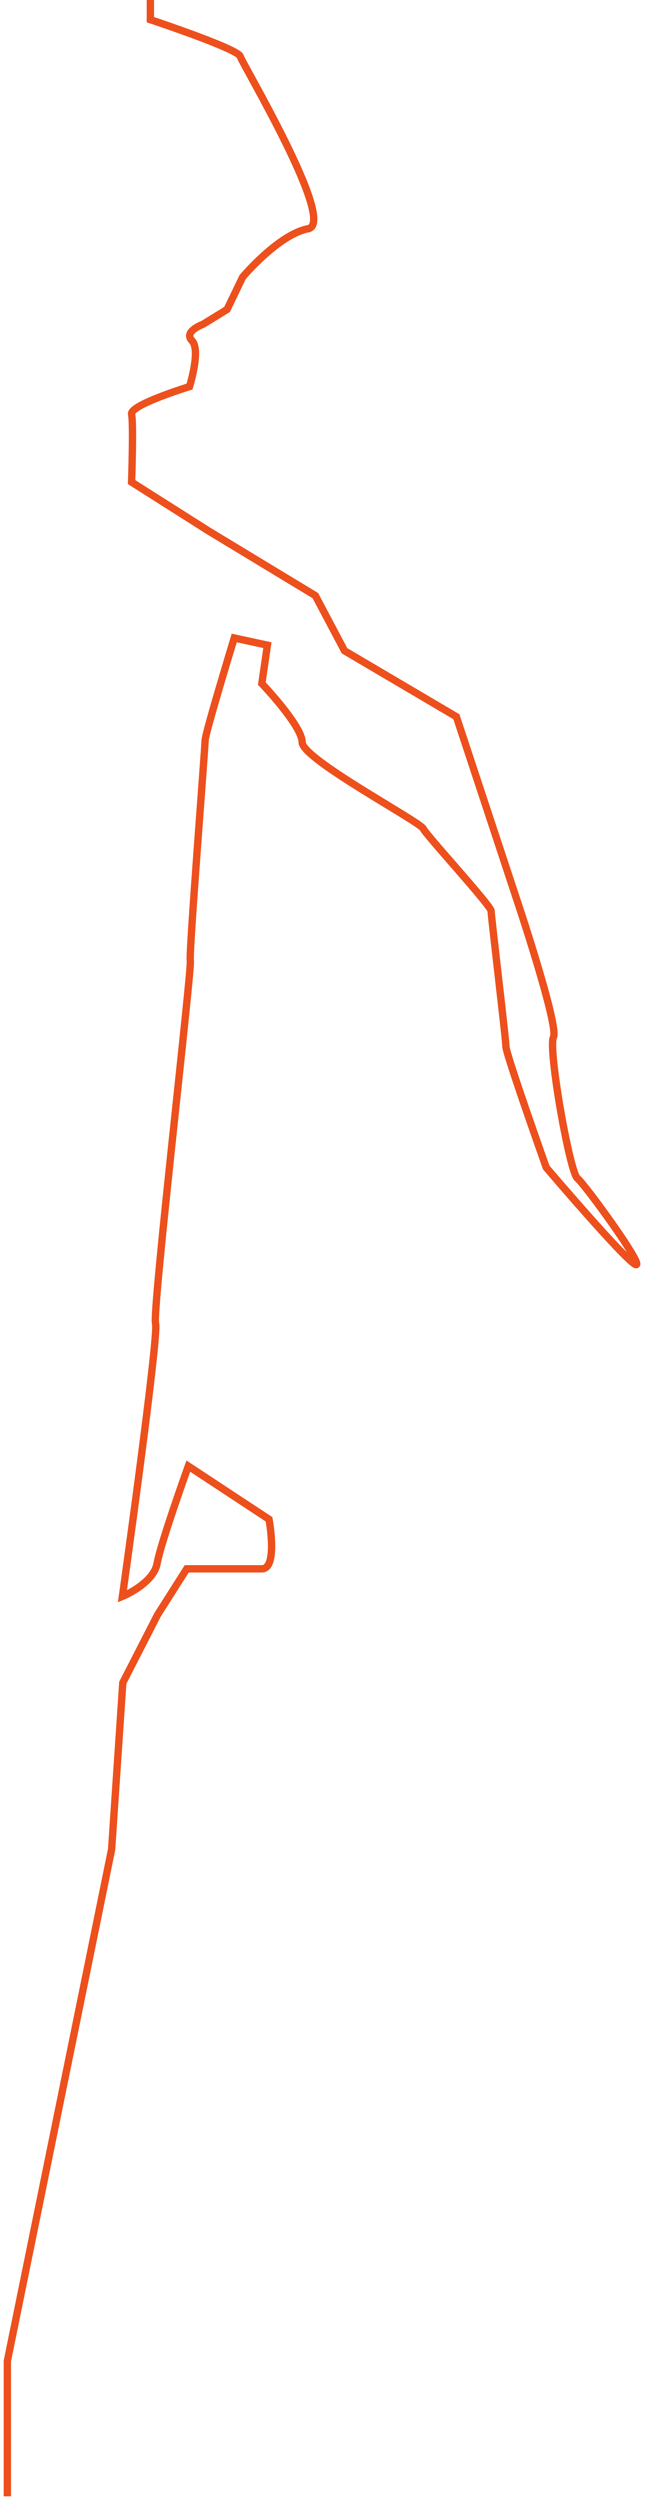 <svg xmlns="http://www.w3.org/2000/svg" width="88" height="340" viewBox="0 0 88 340" fill="none"><path d="M1 339.5V321.093L15.181 251.518L16.703 228.851L21.43 219.611L25.396 213.36C25.396 213.36 33.383 213.36 35.611 213.36C37.839 213.36 36.589 206.62 36.589 206.62L25.613 199.39C25.613 199.39 21.864 209.827 21.375 212.599C20.886 215.371 16.648 217.11 16.648 217.11C16.648 217.11 21.647 181.507 21.158 179.985C20.669 178.518 26.157 131.391 25.885 130.63C25.668 129.923 27.895 101.713 27.895 100.734C27.895 99.756 31.862 86.765 31.862 86.765L36.371 87.743L35.611 92.961C35.611 92.961 41.099 98.723 41.099 100.952C41.099 103.235 57.073 111.714 57.562 112.693C58.051 113.671 66.799 123.183 66.799 123.89C66.799 124.596 68.809 141.338 68.809 142.316C68.809 143.349 74.297 158.786 74.297 158.786C74.297 158.786 85.544 171.995 86.522 171.995C87.5 171.995 79.513 161.015 78.535 160.254C77.502 159.493 74.514 142.588 75.275 141.066C76.035 139.599 70.548 123.129 70.548 123.129L62.072 97.473L46.858 88.504L42.892 81.003L28.439 72.252L17.898 65.566C17.898 65.566 18.17 57.576 17.898 56.325C17.626 55.075 25.776 52.575 25.776 52.575C25.776 52.575 27.352 47.574 26.102 46.324C24.907 45.074 27.624 44.095 27.624 44.095L30.884 42.084L33.003 37.681C33.003 37.681 37.893 31.865 41.914 31.104C45.88 30.343 32.949 8.655 32.677 7.677C32.405 6.644 20.452 2.676 20.452 2.676V0" stroke="#ED501C" stroke-miterlimit="10"></path></svg>